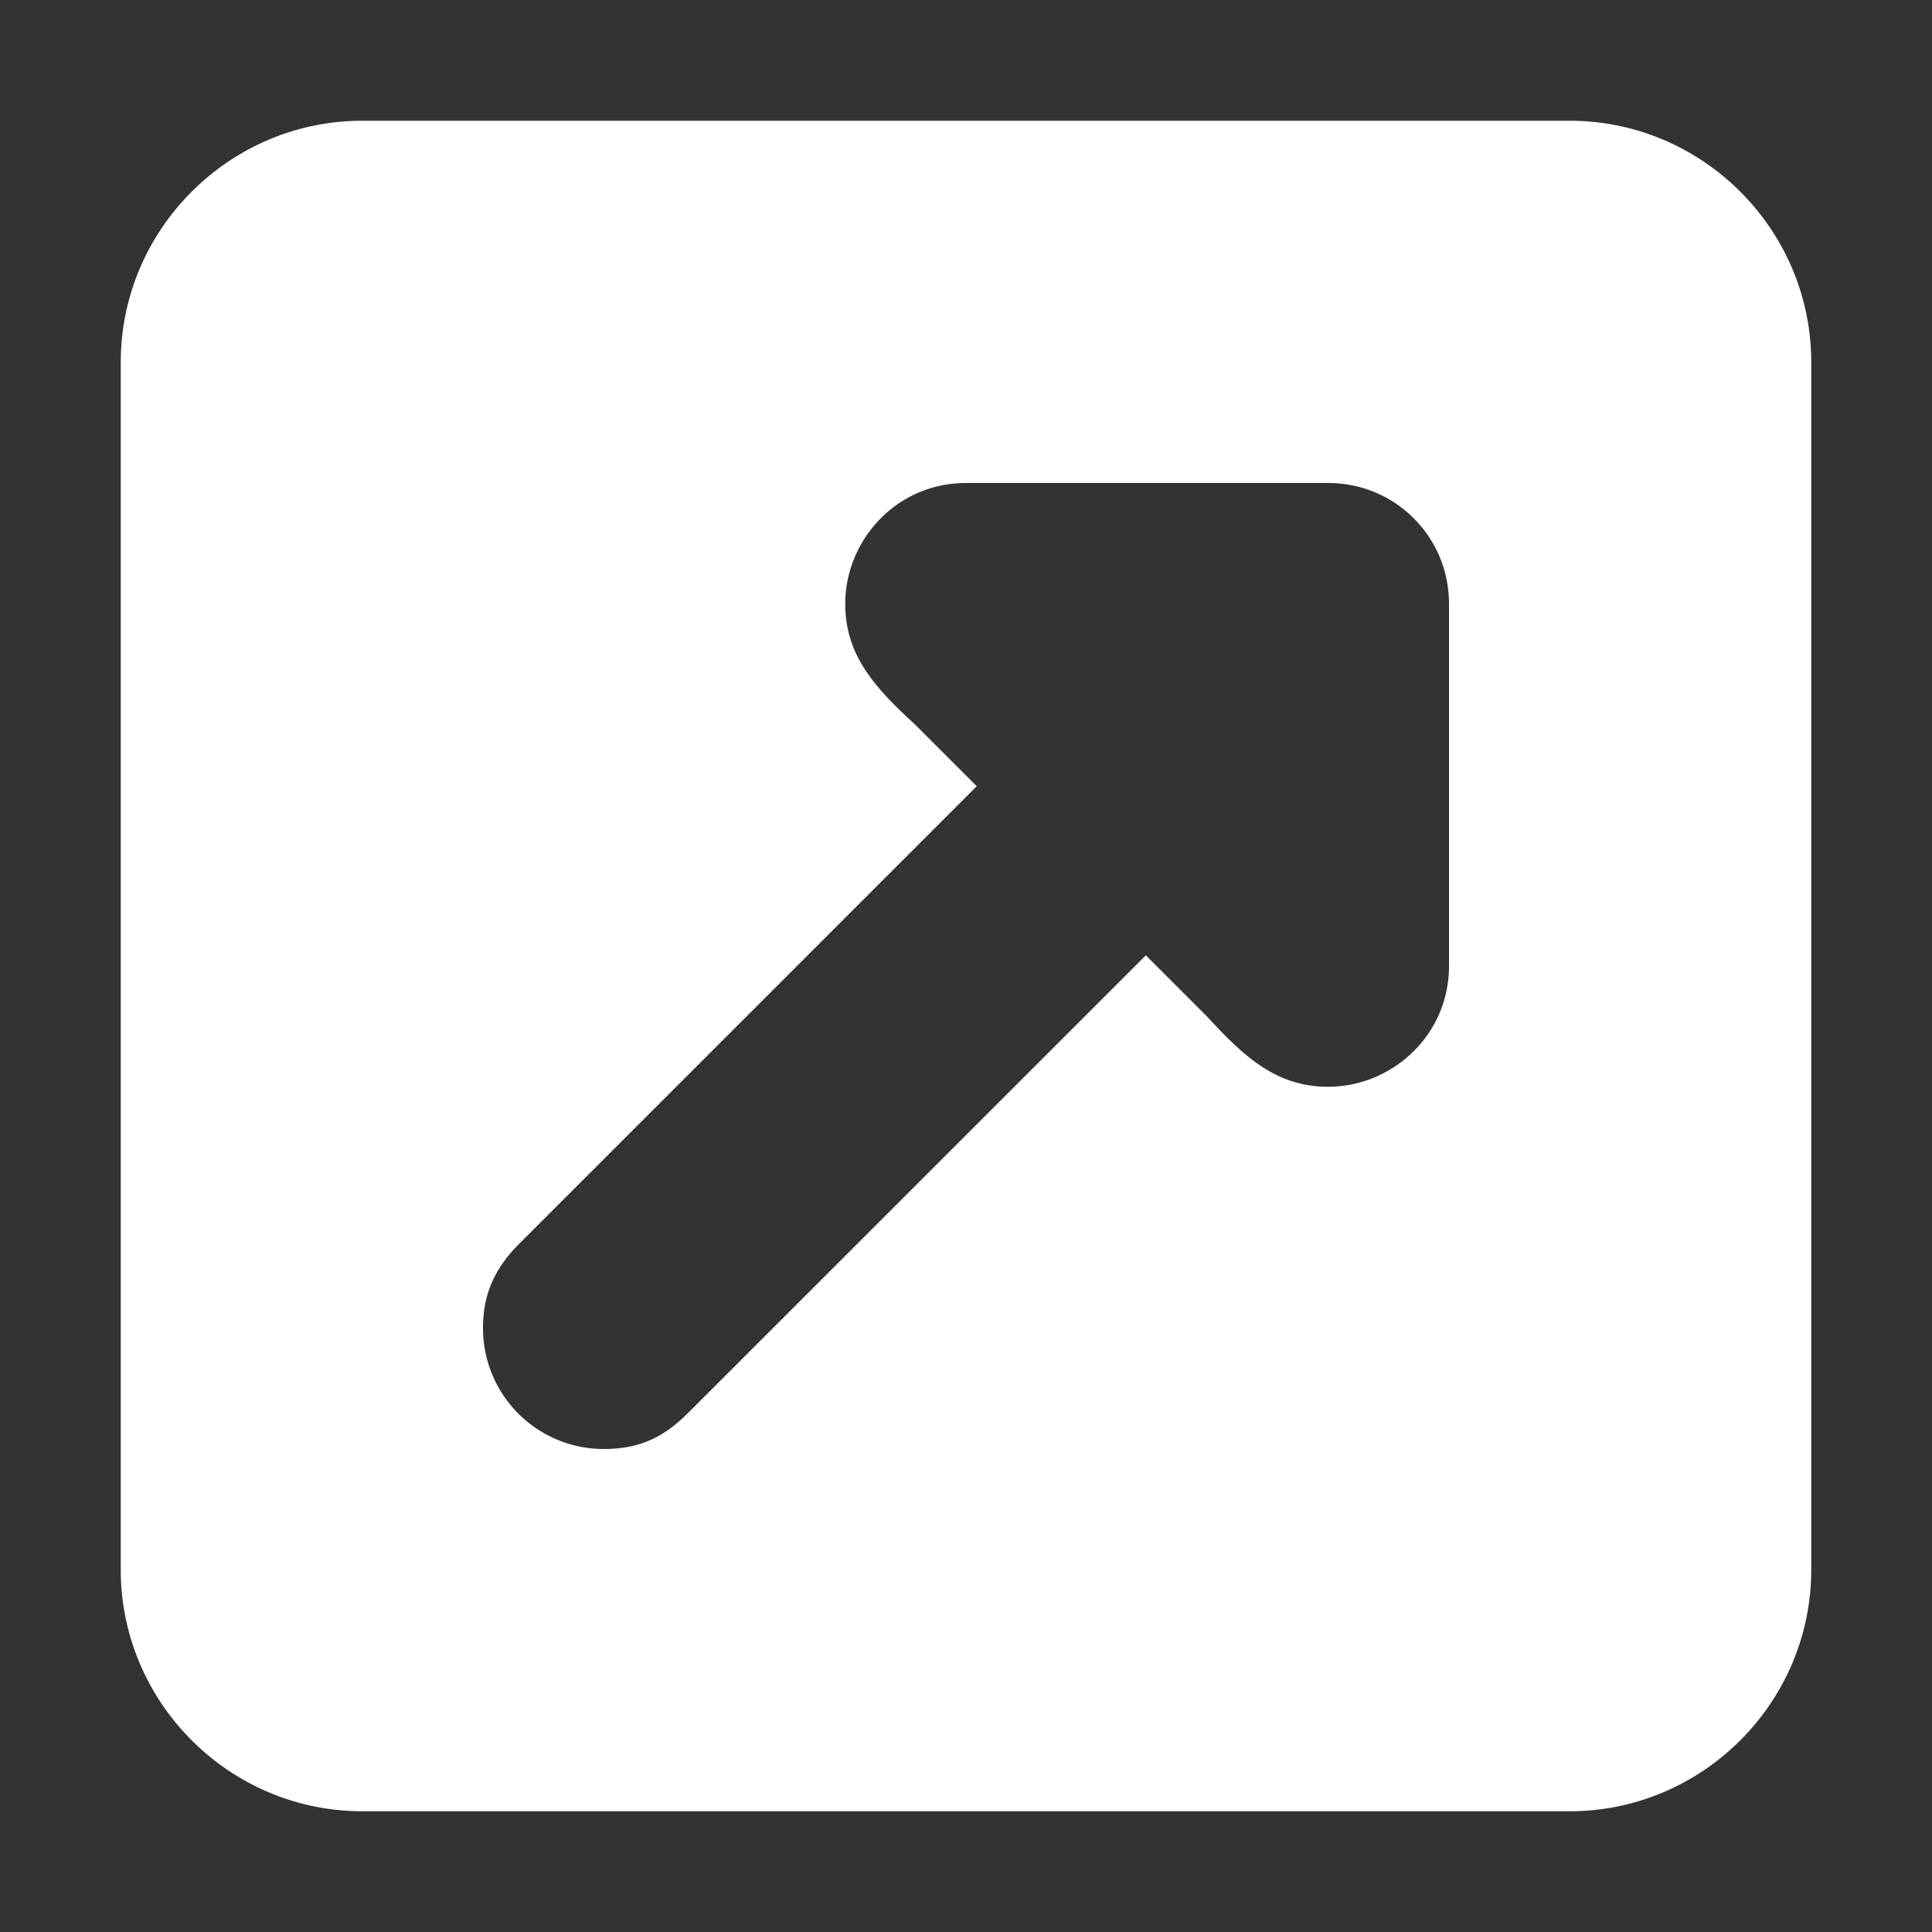 <svg xmlns="http://www.w3.org/2000/svg" version="1.1" xmlns:xlink="http://www.w3.org/1999/xlink" width="512" height="512" x="0" y="0" viewBox="0 0 32 32" style="enable-background:new 0 0 512 512" xml:space="preserve" class=""><rect x="0" y="0" width="32" height="32" fill="#333333" stroke="none"/><g><path d="M26 2H6C3.8 2 2 3.8 2 6v20c0 2.2 1.8 4 4 4h20c2.2 0 4-1.8 4-4V6c0-2.2-1.8-4-4-4zm-2 14c0 1.156-.953 2-2 2-.828 0-1.359-.453-2-1.156l-1.021-1.021L11.4 23.4c-.367.367-.76.6-1.4.6a2 2 0 0 1-2-2c0-.438.107-.908.6-1.4l7.578-7.578L15.156 12C14.453 11.359 14 10.828 14 10c0-1.047.844-2 2-2h6c1.109 0 2 .891 2 2z" fill="#ffffff" opacity="1" data-original="#000000"></path></g></svg>